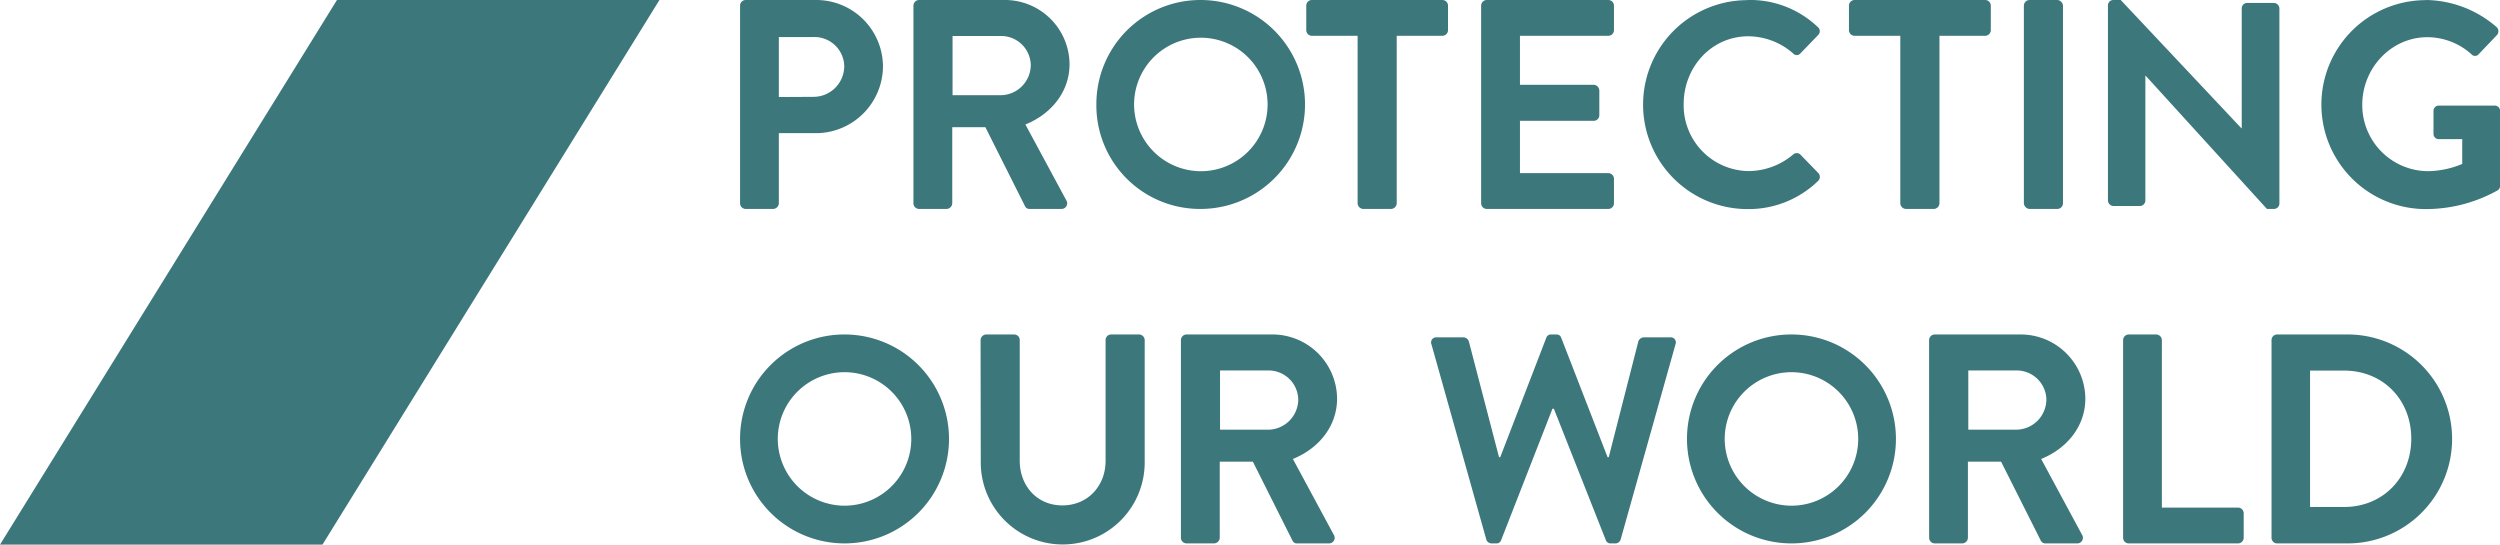 <?xml version="1.0" encoding="UTF-8"?>
<svg xmlns="http://www.w3.org/2000/svg" viewBox="0 0 520.97 113.49">
  <defs>
    <style>.cls-1,.cls-2{fill:#3c777b;}.cls-1{fill-rule:evenodd;}</style>
  </defs>
  <title>Protecting our World</title>
  <g id="Layer_2" data-name="Layer 2">
    <g id="Layer_1-2" data-name="Layer 1">
      <polygon class="cls-1" points="0 113.49 70.22 0 137.42 0 67.2 113.49 0 113.49"></polygon>
      <path class="cls-2" d="M154.22,1.18A1.18,1.18,0,0,1,155.4,0H170A13.91,13.91,0,0,1,184,13.75a14,14,0,0,1-13.87,14H162.3V42.36a1.22,1.22,0,0,1-1.18,1.18H155.4a1.18,1.18,0,0,1-1.18-1.18Zm15.3,19a6.41,6.41,0,0,0,6.41-6.46,6.21,6.21,0,0,0-6.41-6H162.3v12.5Z"></path>
      <path class="cls-2" d="M190.35,1.18A1.18,1.18,0,0,1,191.53,0h17.79a13.47,13.47,0,0,1,13.56,13.37c0,5.73-3.79,10.39-9.2,12.57l8.52,15.8a1.17,1.17,0,0,1-1.06,1.8h-6.53a1,1,0,0,1-1-.56L205.34,26.5h-6.9V42.36a1.22,1.22,0,0,1-1.18,1.18h-5.73a1.18,1.18,0,0,1-1.18-1.18Zm18.29,18.66a6.33,6.33,0,0,0,6.16-6.34,6.18,6.18,0,0,0-6.16-6H198.5V19.84Z"></path>
      <path class="cls-2" d="M250.18,0a21.77,21.77,0,1,1,0,43.54,21.58,21.58,0,0,1-21.71-21.71A21.69,21.69,0,0,1,250.18,0m0,35.68a13.91,13.91,0,1,0-13.85-13.85,13.94,13.94,0,0,0,13.85,13.85"></path>
      <path class="cls-2" d="M282.91,7.46h-9.52a1.18,1.18,0,0,1-1.18-1.18V1.18A1.18,1.18,0,0,1,273.39,0h27.18a1.18,1.18,0,0,1,1.18,1.18v5.1a1.18,1.18,0,0,1-1.18,1.18h-9.51v34.9a1.22,1.22,0,0,1-1.19,1.18h-5.78a1.22,1.22,0,0,1-1.18-1.18Z"></path>
      <path class="cls-2" d="M308.65,1.18A1.18,1.18,0,0,1,309.83,0h25.32a1.18,1.18,0,0,1,1.18,1.18v5.1a1.18,1.18,0,0,1-1.18,1.18H316.74V17.67H332.1a1.22,1.22,0,0,1,1.18,1.18V24a1.18,1.18,0,0,1-1.18,1.18H316.74V36.08h18.41a1.18,1.18,0,0,1,1.18,1.18v5.1a1.18,1.18,0,0,1-1.18,1.18H309.83a1.18,1.18,0,0,1-1.18-1.18Z"></path>
      <path class="cls-2" d="M364.17,0A20.45,20.45,0,0,1,378.8,5.63a1.11,1.11,0,0,1,.06,1.69l-3.68,3.81a1,1,0,0,1-1.52,0,14.28,14.28,0,0,0-9.31-3.57c-7.74,0-13.49,6.47-13.49,14.09a13.7,13.7,0,0,0,13.55,14,14.53,14.53,0,0,0,9.25-3.44,1.11,1.11,0,0,1,1.52,0l3.75,3.87a1.15,1.15,0,0,1-.07,1.63,20.74,20.74,0,0,1-14.69,5.86,21.77,21.77,0,1,1,0-43.54"></path>
      <path class="cls-2" d="M396,7.46h-9.52a1.18,1.18,0,0,1-1.18-1.18V1.18A1.18,1.18,0,0,1,386.49,0h27.19a1.18,1.18,0,0,1,1.18,1.18v5.1a1.18,1.18,0,0,1-1.18,1.18h-9.52v34.9A1.22,1.22,0,0,1,403,43.54h-5.79A1.22,1.22,0,0,1,396,42.36Z"></path>
      <rect class="cls-2" x="421.75" width="8.15" height="43.54" rx="1.18" ry="1.18"></rect>
      <path class="cls-2" d="M439.27,1.09A1.13,1.13,0,0,1,440.41,0h1.52l25.15,26.73h.07v-25A1.14,1.14,0,0,1,468.29.61h5.57A1.19,1.19,0,0,1,475,1.75V42.46a1.14,1.14,0,0,1-1.15,1.08h-1.45L447.13,15.78h-.06v26a1.16,1.16,0,0,1-1.15,1.15h-5.51a1.19,1.19,0,0,1-1.14-1.15Z"></path>
      <path class="cls-2" d="M505.47,0a22.87,22.87,0,0,1,14.77,5.63,1.18,1.18,0,0,1,.07,1.7l-3.76,3.94a1,1,0,0,1-1.57,0,13.77,13.77,0,0,0-9.15-3.52c-7.57,0-13.56,6.48-13.56,14.05a13.77,13.77,0,0,0,13.62,13.87,19,19,0,0,0,7.21-1.51V29h-4.84a1.1,1.1,0,0,1-1.15-1.09V23.13A1.11,1.11,0,0,1,508.26,22h11.62A1.14,1.14,0,0,1,521,23.13V38.64a1.17,1.17,0,0,1-.48,1,30.65,30.65,0,0,1-15,3.93,21.77,21.77,0,0,1,0-43.54"></path>
      <path class="cls-2" d="M175.93,69.7a21.77,21.77,0,1,1-21.71,21.83A21.73,21.73,0,0,1,175.93,69.7m0,35.68a13.91,13.91,0,1,0-13.85-13.85,13.94,13.94,0,0,0,13.85,13.85"></path>
      <path class="cls-2" d="M204.34,70.86a1.21,1.21,0,0,1,1.17-1.16h5.83a1.16,1.16,0,0,1,1.16,1.16V96c0,5.21,3.56,9.32,8.89,9.32s9-4.11,9-9.26V70.86a1.16,1.16,0,0,1,1.16-1.16h5.83a1.2,1.2,0,0,1,1.16,1.16V96.38a17.08,17.08,0,0,1-34.16,0Z"></path>
      <path class="cls-2" d="M246.09,70.88a1.18,1.18,0,0,1,1.19-1.18h17.79a13.47,13.47,0,0,1,13.56,13.37c0,5.73-3.8,10.39-9.21,12.57l8.52,15.8a1.17,1.17,0,0,1-1.05,1.8h-6.54a1,1,0,0,1-1-.56L261.08,96.2h-6.9v15.86a1.22,1.22,0,0,1-1.18,1.18h-5.72a1.18,1.18,0,0,1-1.19-1.18Zm18.29,18.66a6.33,6.33,0,0,0,6.16-6.34,6.19,6.19,0,0,0-6.16-6H254.24V89.54Z"></path>
      <path class="cls-2" d="M298.3,71.76a1.06,1.06,0,0,1,1.09-1.46H305a1.24,1.24,0,0,1,1.09.85l6.29,24.13h.25l9.61-24.92a1,1,0,0,1,1-.66h1.09a1,1,0,0,1,1,.66L335,95.28h.24l6.17-24.13a1.26,1.26,0,0,1,1.09-.85h5.57a1.06,1.06,0,0,1,1.08,1.46L337.73,112.4a1.16,1.16,0,0,1-1.09.84h-1a1,1,0,0,1-1-.66l-10.83-27.4h-.3l-10.7,27.4a1,1,0,0,1-1,.66h-1a1.16,1.16,0,0,1-1.09-.84Z"></path>
      <path class="cls-2" d="M373.26,69.7a21.77,21.77,0,1,1-21.71,21.83A21.73,21.73,0,0,1,373.26,69.7m0,35.68a13.91,13.91,0,1,0-13.85-13.85,13.94,13.94,0,0,0,13.85,13.85"></path>
      <path class="cls-2" d="M402,70.88a1.18,1.18,0,0,1,1.18-1.18H421a13.47,13.47,0,0,1,13.56,13.37c0,5.73-3.8,10.39-9.21,12.57l8.52,15.8a1.17,1.17,0,0,1-1.05,1.8h-6.53a1.07,1.07,0,0,1-1-.56L417,96.2h-6.91v15.86a1.22,1.22,0,0,1-1.18,1.18h-5.72a1.18,1.18,0,0,1-1.18-1.18Zm18.28,18.66a6.33,6.33,0,0,0,6.16-6.34,6.19,6.19,0,0,0-6.16-6H410.17V89.54Z"></path>
      <path class="cls-2" d="M442.43,70.88a1.18,1.18,0,0,1,1.18-1.18h5.72a1.22,1.22,0,0,1,1.18,1.18v34.9h15.86a1.18,1.18,0,0,1,1.19,1.18v5.1a1.18,1.18,0,0,1-1.19,1.18H443.61a1.18,1.18,0,0,1-1.18-1.18Z"></path>
      <path class="cls-2" d="M473.36,70.88a1.17,1.17,0,0,1,1.12-1.18h14.74a21.77,21.77,0,1,1,0,43.54H474.48a1.17,1.17,0,0,1-1.12-1.18Zm15.12,34.77c8.08,0,14-6.09,14-14.24s-5.91-14.18-14-14.18h-7.09v28.42Z"></path>
    </g>
  </g>
</svg>
